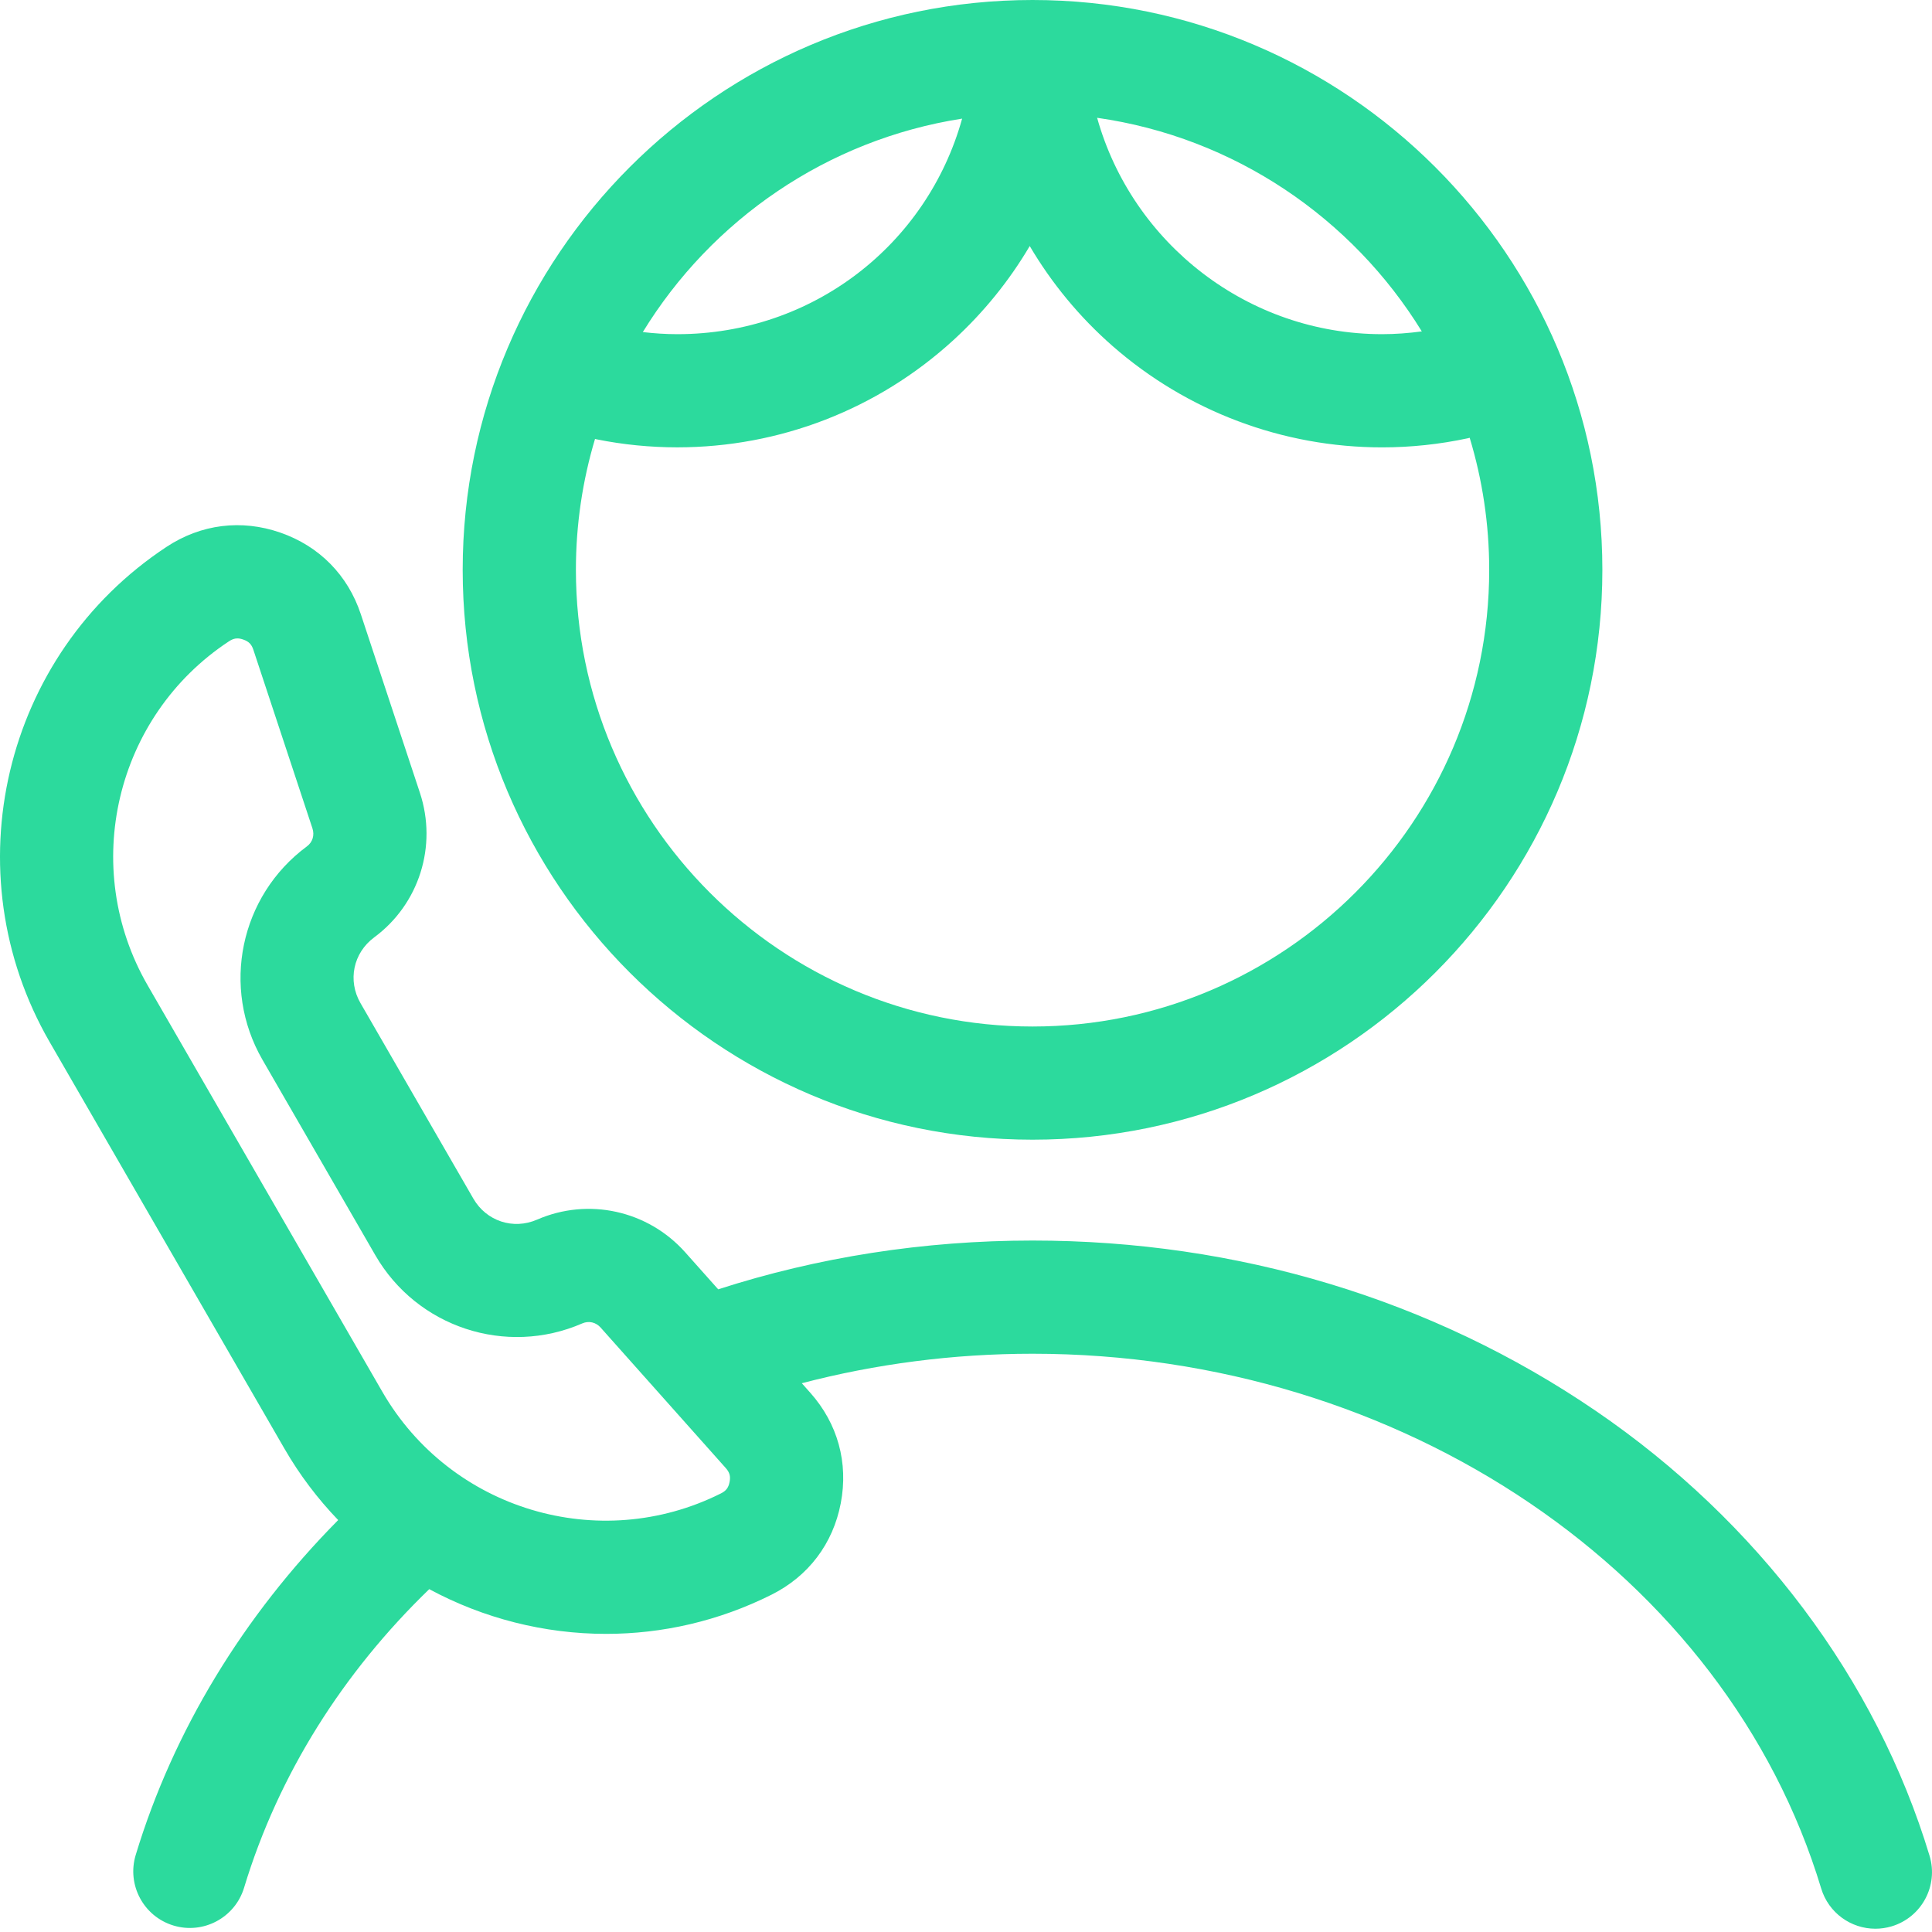 <?xml version="1.0" encoding="UTF-8"?> <svg xmlns="http://www.w3.org/2000/svg" width="68" height="68" viewBox="0 0 68 68" fill="none"><path d="M36.342 40.113C47.401 40.113 56.398 31.116 56.398 20.057C56.398 8.998 47.401 0 36.342 0C25.283 0 16.285 8.998 16.285 20.057C16.285 31.116 25.283 40.113 36.342 40.113ZM50.043 11.664C49.58 11.726 49.112 11.762 48.645 11.762C43.935 11.762 39.854 8.575 38.615 4.146C43.445 4.833 47.59 7.674 50.043 11.664ZM33.864 4.175C32.631 8.609 28.608 11.762 23.838 11.762C23.434 11.762 23.029 11.735 22.625 11.688C25.041 7.742 29.111 4.914 33.864 4.175ZM20.943 15.449C20.964 15.453 20.983 15.46 21.004 15.464C21.935 15.651 22.889 15.745 23.838 15.745C27.44 15.745 30.888 14.409 33.547 11.98C34.616 11.003 35.522 9.883 36.243 8.66C37.014 9.968 37.993 11.157 39.154 12.175C41.781 14.477 45.151 15.746 48.645 15.746C49.657 15.746 50.672 15.638 51.661 15.426C51.684 15.421 51.706 15.414 51.728 15.408C52.174 16.881 52.415 18.441 52.415 20.057C52.415 28.919 45.205 36.13 36.342 36.13C27.48 36.13 20.27 28.919 20.27 20.057C20.27 18.456 20.506 16.909 20.943 15.449Z" fill="#2CDA9D"></path><path d="M67.914 65.317C66.04 59.108 61.863 53.545 56.156 49.651C50.413 45.734 43.561 43.663 36.341 43.663C32.512 43.663 28.788 44.248 25.278 45.38L24.119 44.079C22.805 42.604 20.71 42.141 18.906 42.926C18.063 43.293 17.118 42.981 16.659 42.185L12.689 35.308C12.229 34.513 12.432 33.539 13.171 32.992C14.753 31.822 15.399 29.776 14.779 27.902L12.7 21.619C12.244 20.242 11.238 19.222 9.867 18.746C8.497 18.27 7.075 18.448 5.864 19.246C0.105 23.043 -1.703 30.698 1.747 36.674L10.006 50.978C10.545 51.913 11.185 52.755 11.903 53.501C8.567 56.872 6.101 60.919 4.777 65.287C4.457 66.34 5.052 67.453 6.105 67.772C7.158 68.091 8.27 67.496 8.59 66.444C9.806 62.431 12.083 58.859 15.108 55.933C17.015 56.961 19.158 57.507 21.333 57.507C23.299 57.507 25.291 57.062 27.157 56.127C28.454 55.477 29.319 54.335 29.592 52.91C29.866 51.485 29.484 50.103 28.519 49.02L28.221 48.685C30.812 48.009 33.539 47.647 36.341 47.647C49.339 47.647 60.754 55.386 64.1 66.468C64.36 67.33 65.151 67.885 66.007 67.885C66.197 67.885 66.391 67.857 66.583 67.8C67.636 67.482 68.233 66.37 67.914 65.317ZM25.679 52.16C25.64 52.362 25.557 52.472 25.373 52.564C21.088 54.711 15.854 53.139 13.457 48.986L5.198 34.682C2.8 30.529 4.056 25.21 8.057 22.573C8.162 22.503 8.255 22.47 8.355 22.47C8.418 22.47 8.485 22.483 8.561 22.51C8.756 22.577 8.853 22.675 8.918 22.871L10.996 29.153C11.077 29.397 11.003 29.641 10.802 29.79C8.444 31.533 7.773 34.762 9.238 37.301L13.209 44.177C14.674 46.716 17.807 47.749 20.495 46.579C20.724 46.48 20.973 46.537 21.143 46.729L25.544 51.67C25.681 51.824 25.718 51.957 25.679 52.16Z" fill="#2CDA9D"></path></svg> 